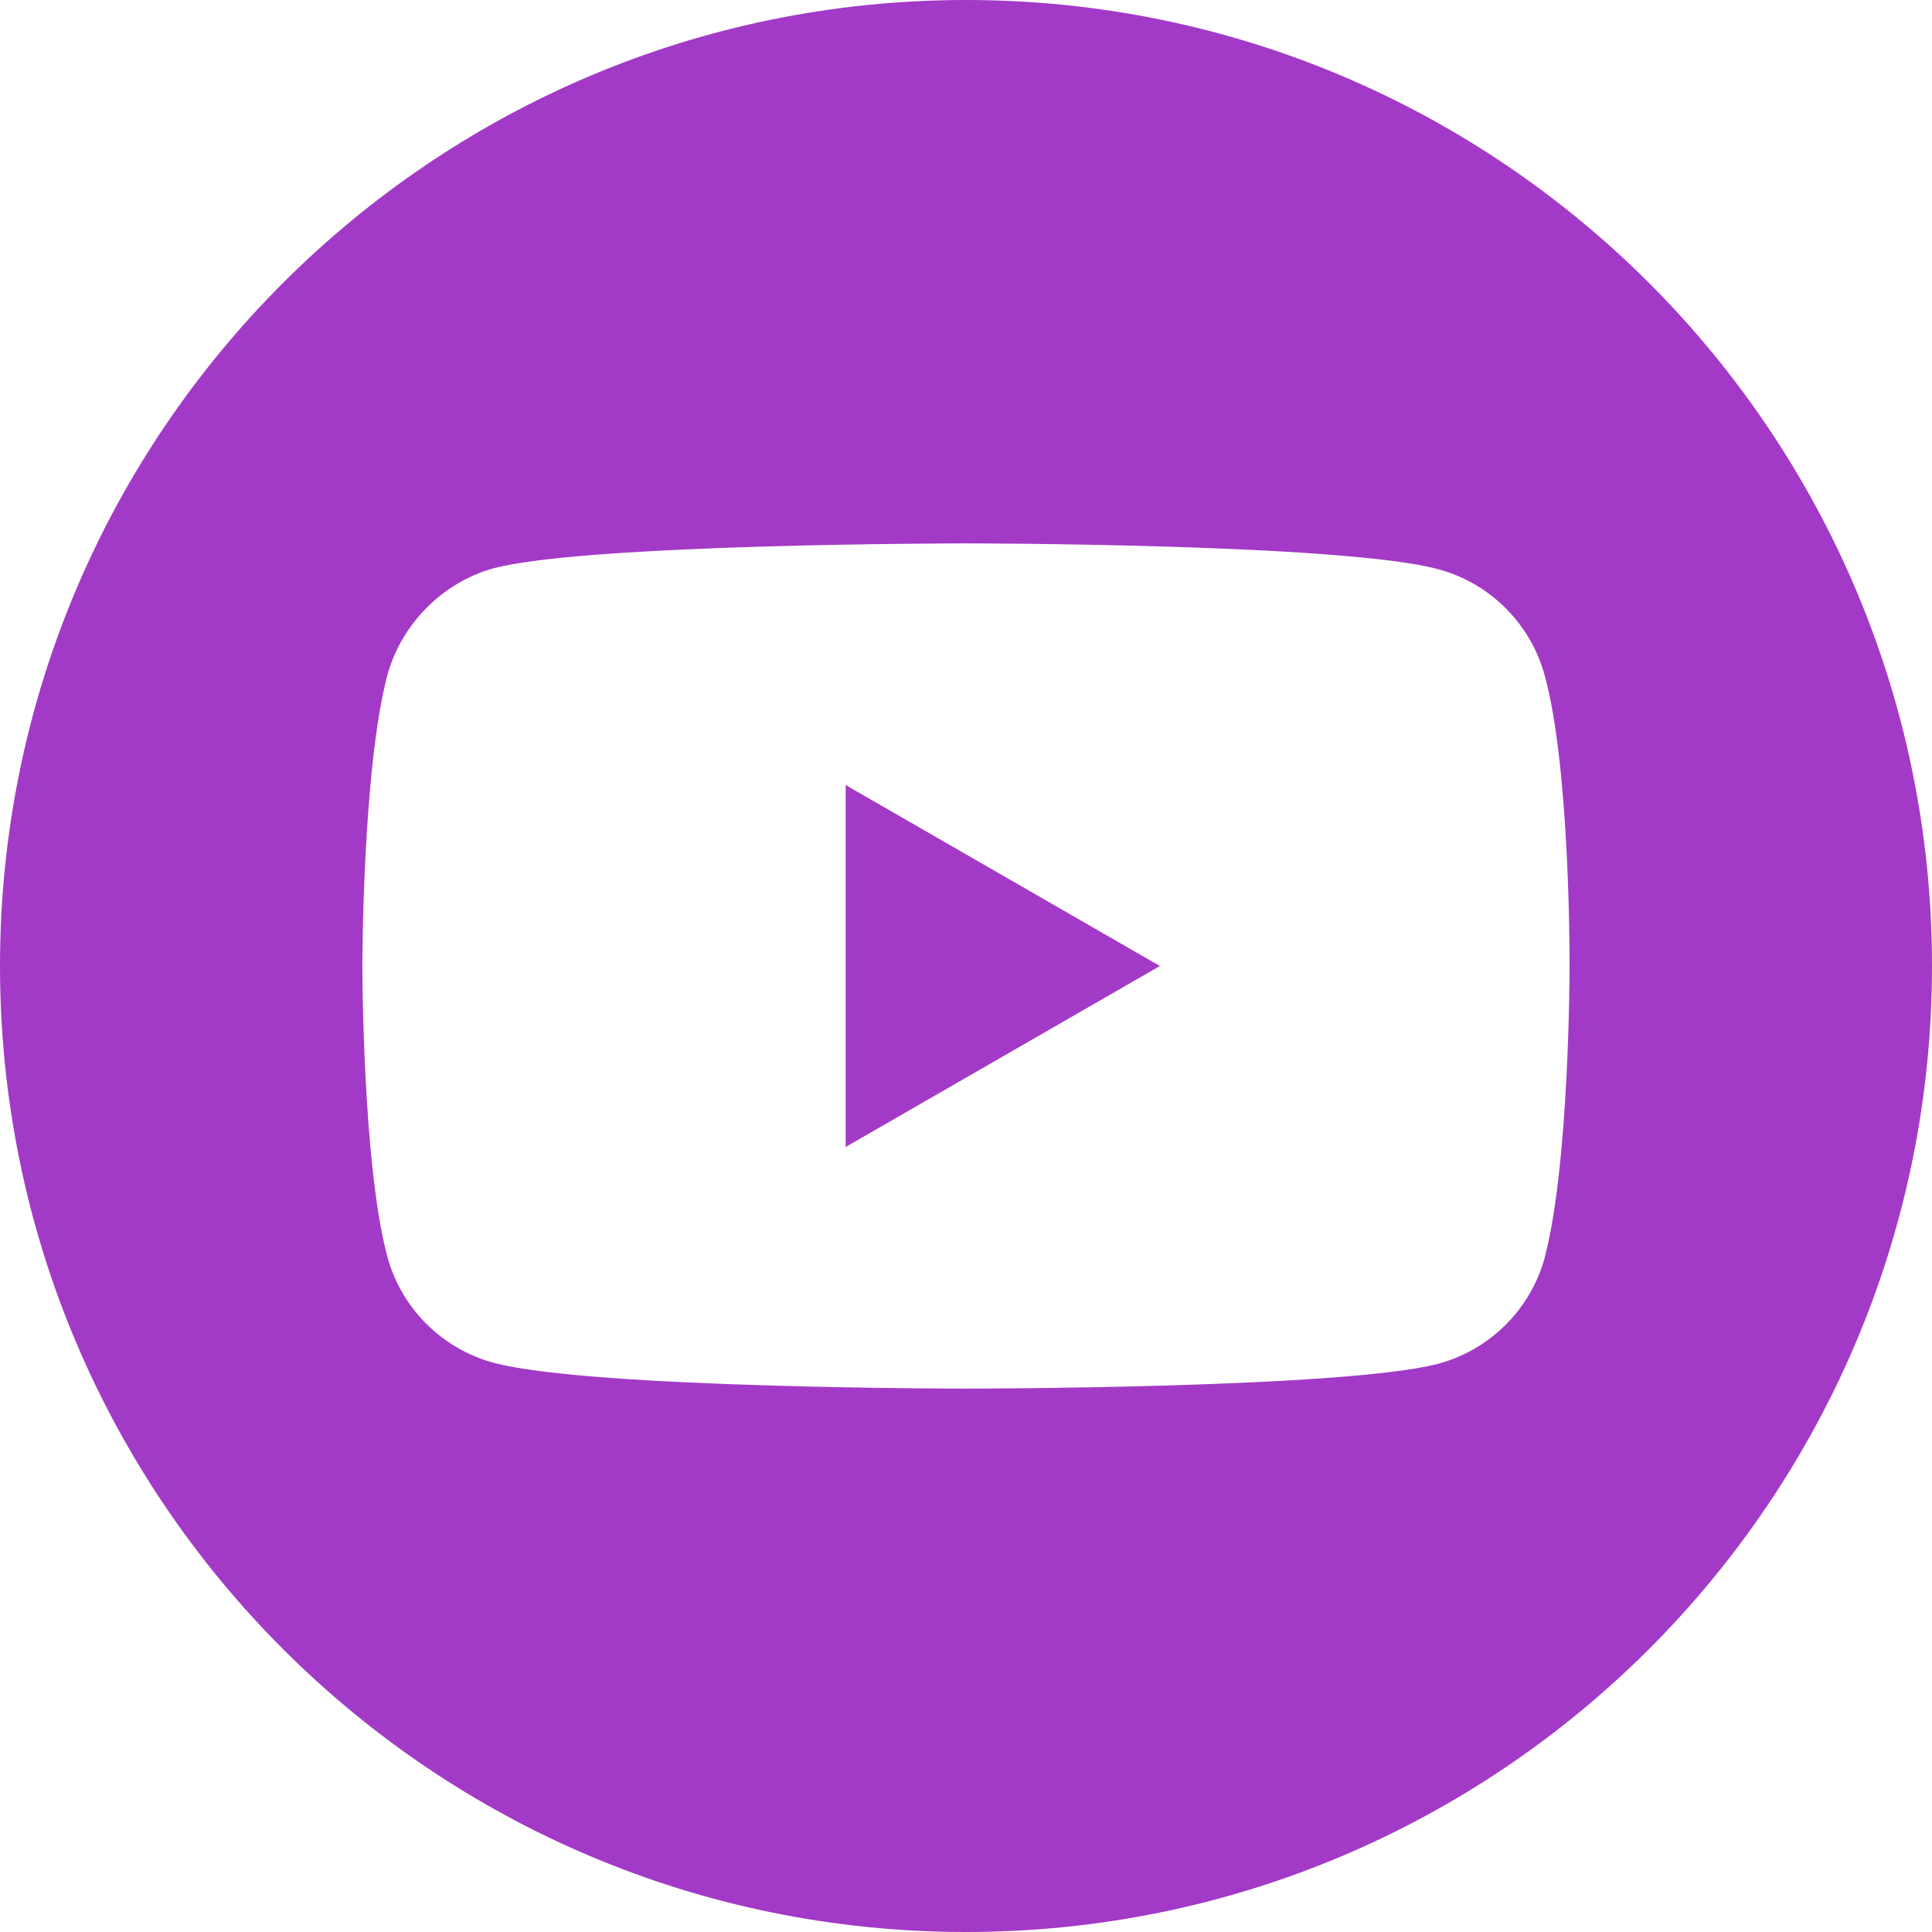 <?xml version="1.0" encoding="UTF-8"?> <svg xmlns="http://www.w3.org/2000/svg" width="39" height="39" viewBox="0 0 39 39" fill="none"> <path d="M17.071 23.153L23.414 19.5L17.071 15.847V23.153Z" fill="#A23AC7"></path> <path d="M19.5 0C8.732 0 0 8.732 0 19.5C0 30.268 8.732 39 19.5 39C30.268 39 39 30.268 39 19.5C39 8.732 30.268 0 19.5 0ZM31.684 19.52C31.684 19.52 31.684 23.475 31.183 25.382C30.902 26.425 30.079 27.248 29.035 27.529C27.128 28.031 19.5 28.031 19.5 28.031C19.5 28.031 11.892 28.031 9.965 27.509C8.921 27.229 8.098 26.405 7.817 25.361C7.315 23.475 7.315 19.5 7.315 19.5C7.315 19.5 7.315 15.546 7.817 13.639C8.098 12.595 8.941 11.752 9.965 11.471C11.872 10.969 19.5 10.969 19.5 10.969C19.5 10.969 27.128 10.969 29.035 11.491C30.079 11.771 30.902 12.595 31.183 13.639C31.705 15.546 31.684 19.52 31.684 19.52Z" fill="#A23AC7"></path> </svg> 